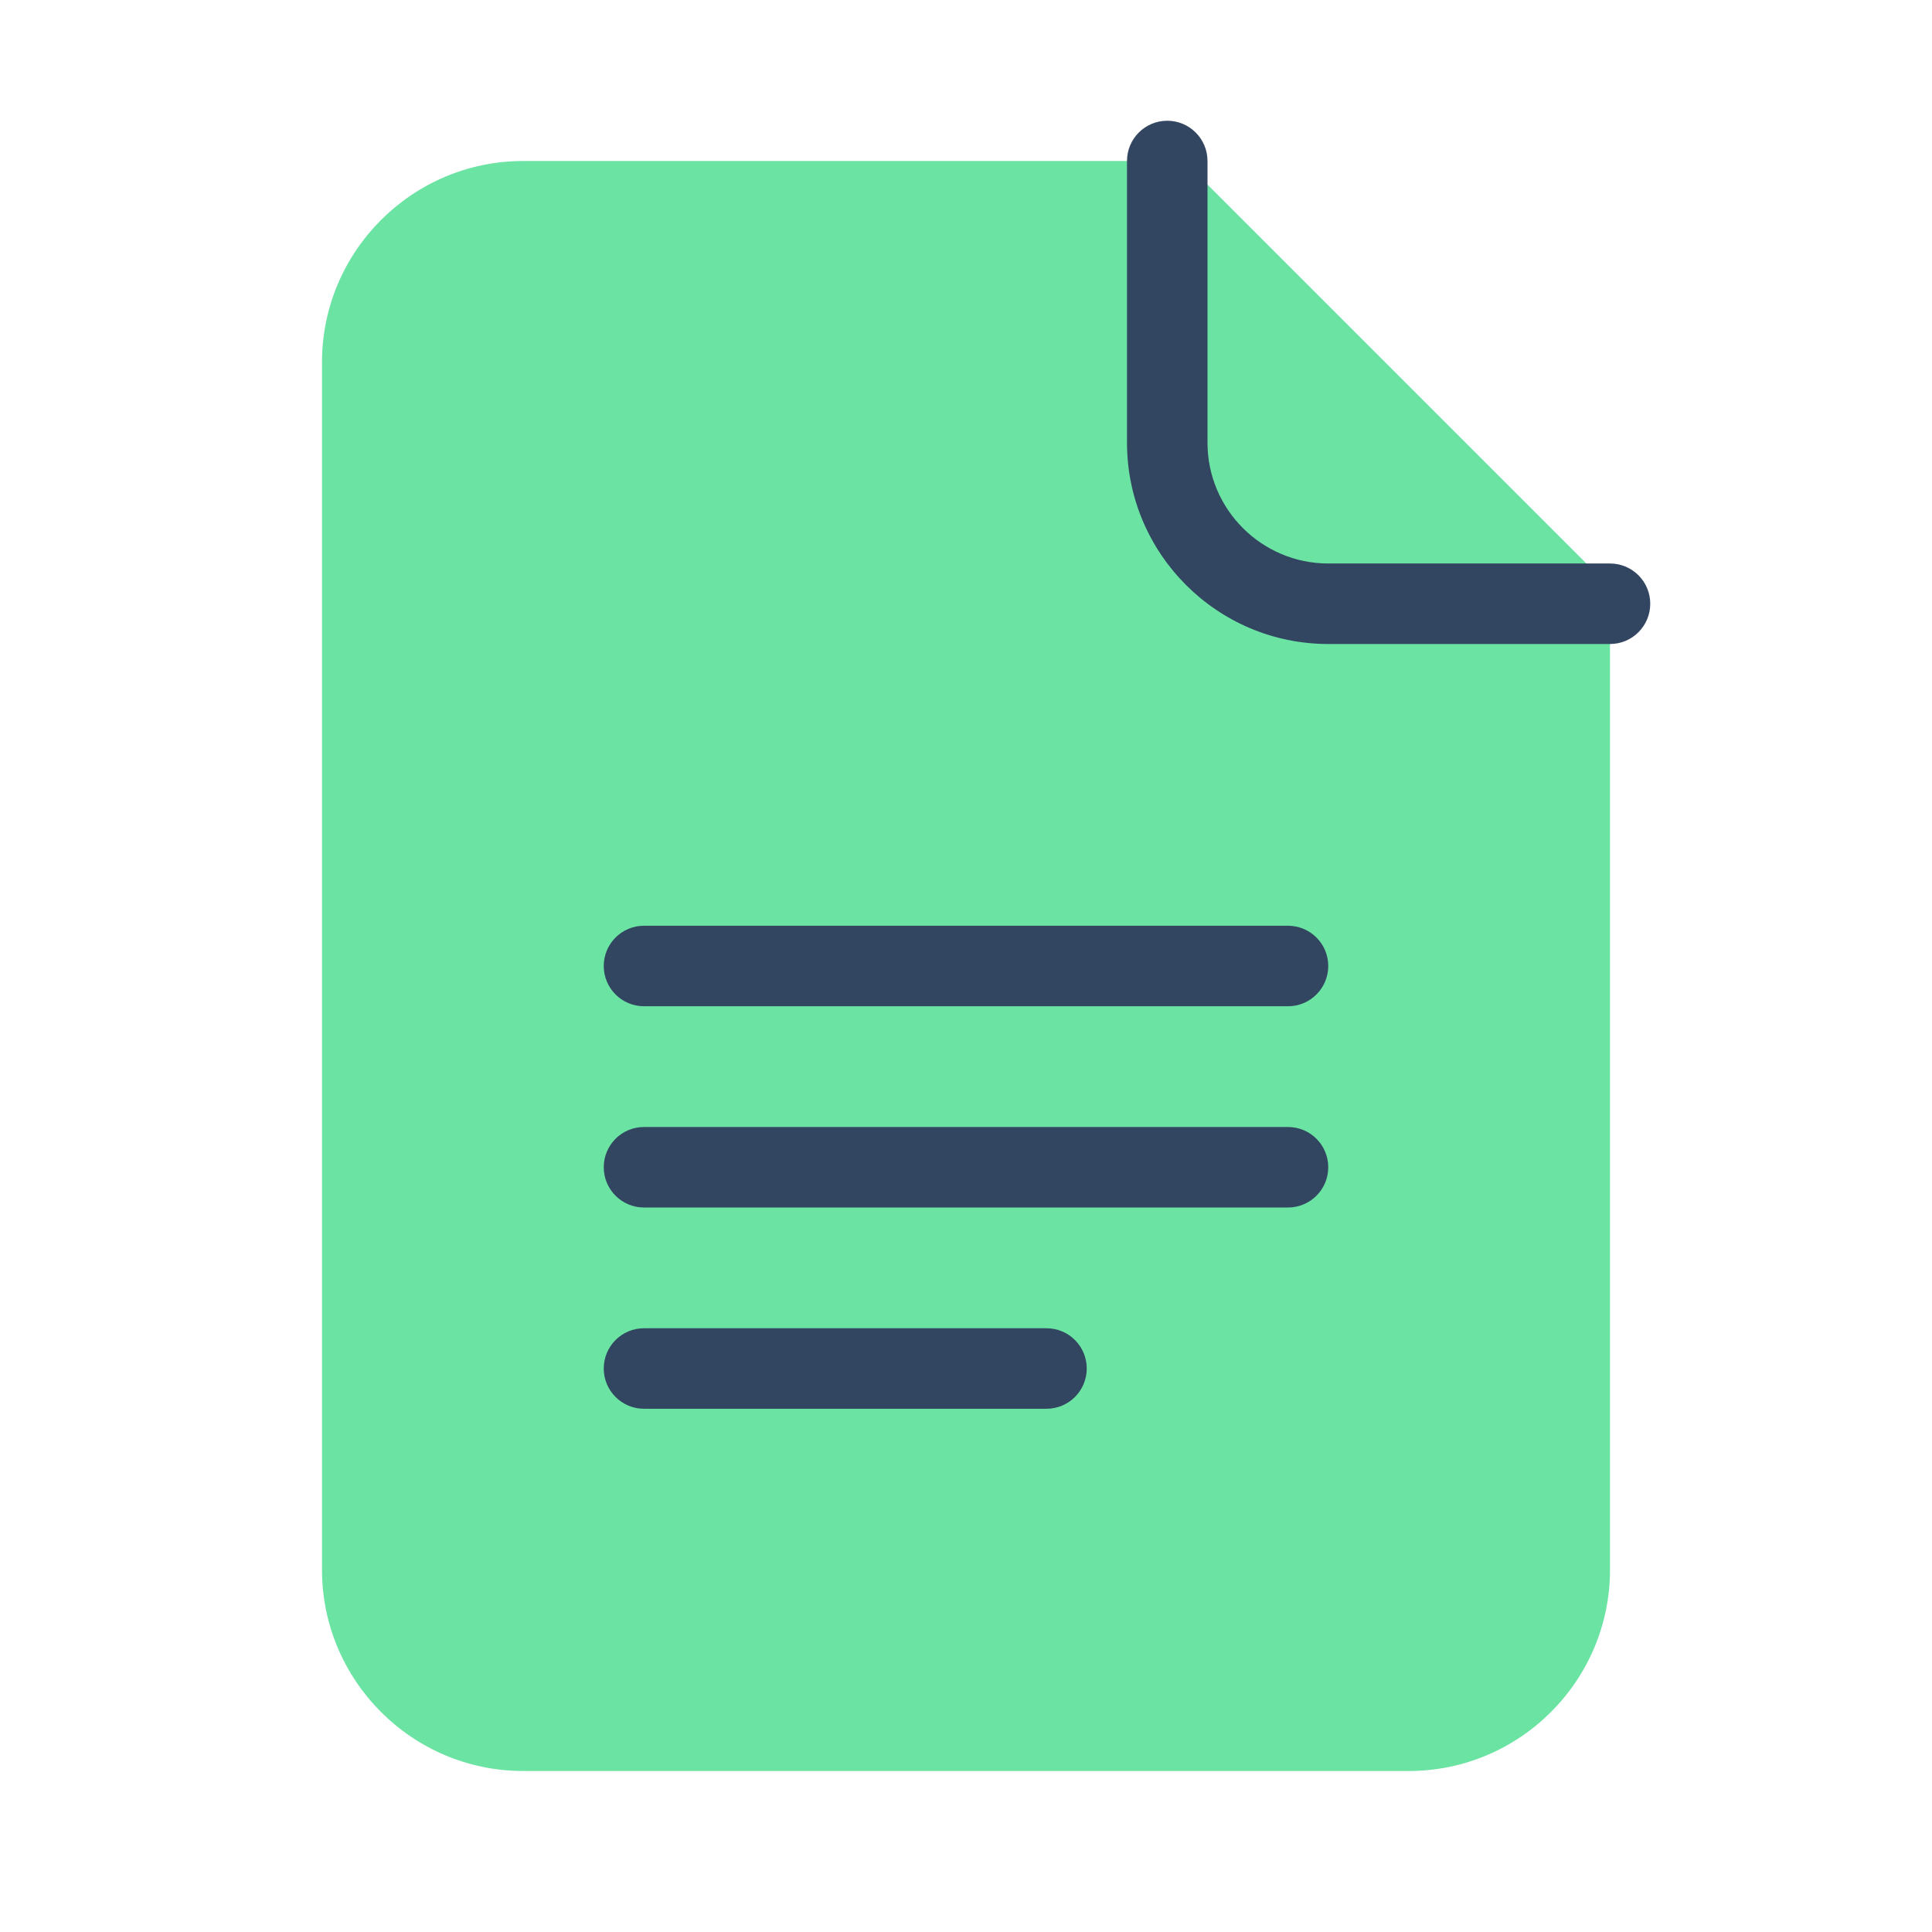 <?xml version="1.0" encoding="UTF-8"?>
<svg xmlns="http://www.w3.org/2000/svg" viewBox="0 0 48 48" width="48px" height="48px">
  <path fill="#6be3a2" d="M39.707,14.293l-10-10C29.52,4.105,29.266,4,29,4H13c-2.757,0-5,2.243-5,5v30c0,2.757,2.243,5,5,5h22 c2.757,0,5-2.243,5-5V15C40,14.735,39.895,14.48,39.707,14.293z"></path>
  <path fill="#324561" d="M40,16h-7c-2.757,0-5-2.243-5-5V4c0-0.552,0.447-1,1-1s1,0.448,1,1v7c0,1.654,1.346,3,3,3h7 c0.553,0,1,0.448,1,1S40.553,16,40,16z"></path>
  <path fill="#324561" d="M32,25H16c-0.553,0-1-0.448-1-1s0.447-1,1-1h16c0.553,0,1,0.448,1,1S32.553,25,32,25z"></path>
  <path fill="#324561" d="M32,30H16c-0.553,0-1-0.448-1-1s0.447-1,1-1h16c0.553,0,1,0.448,1,1S32.553,30,32,30z"></path>
  <path fill="#324561" d="M26,35H16c-0.553,0-1-0.448-1-1s0.447-1,1-1h10c0.553,0,1,0.448,1,1S26.553,35,26,35z"></path>
</svg>
